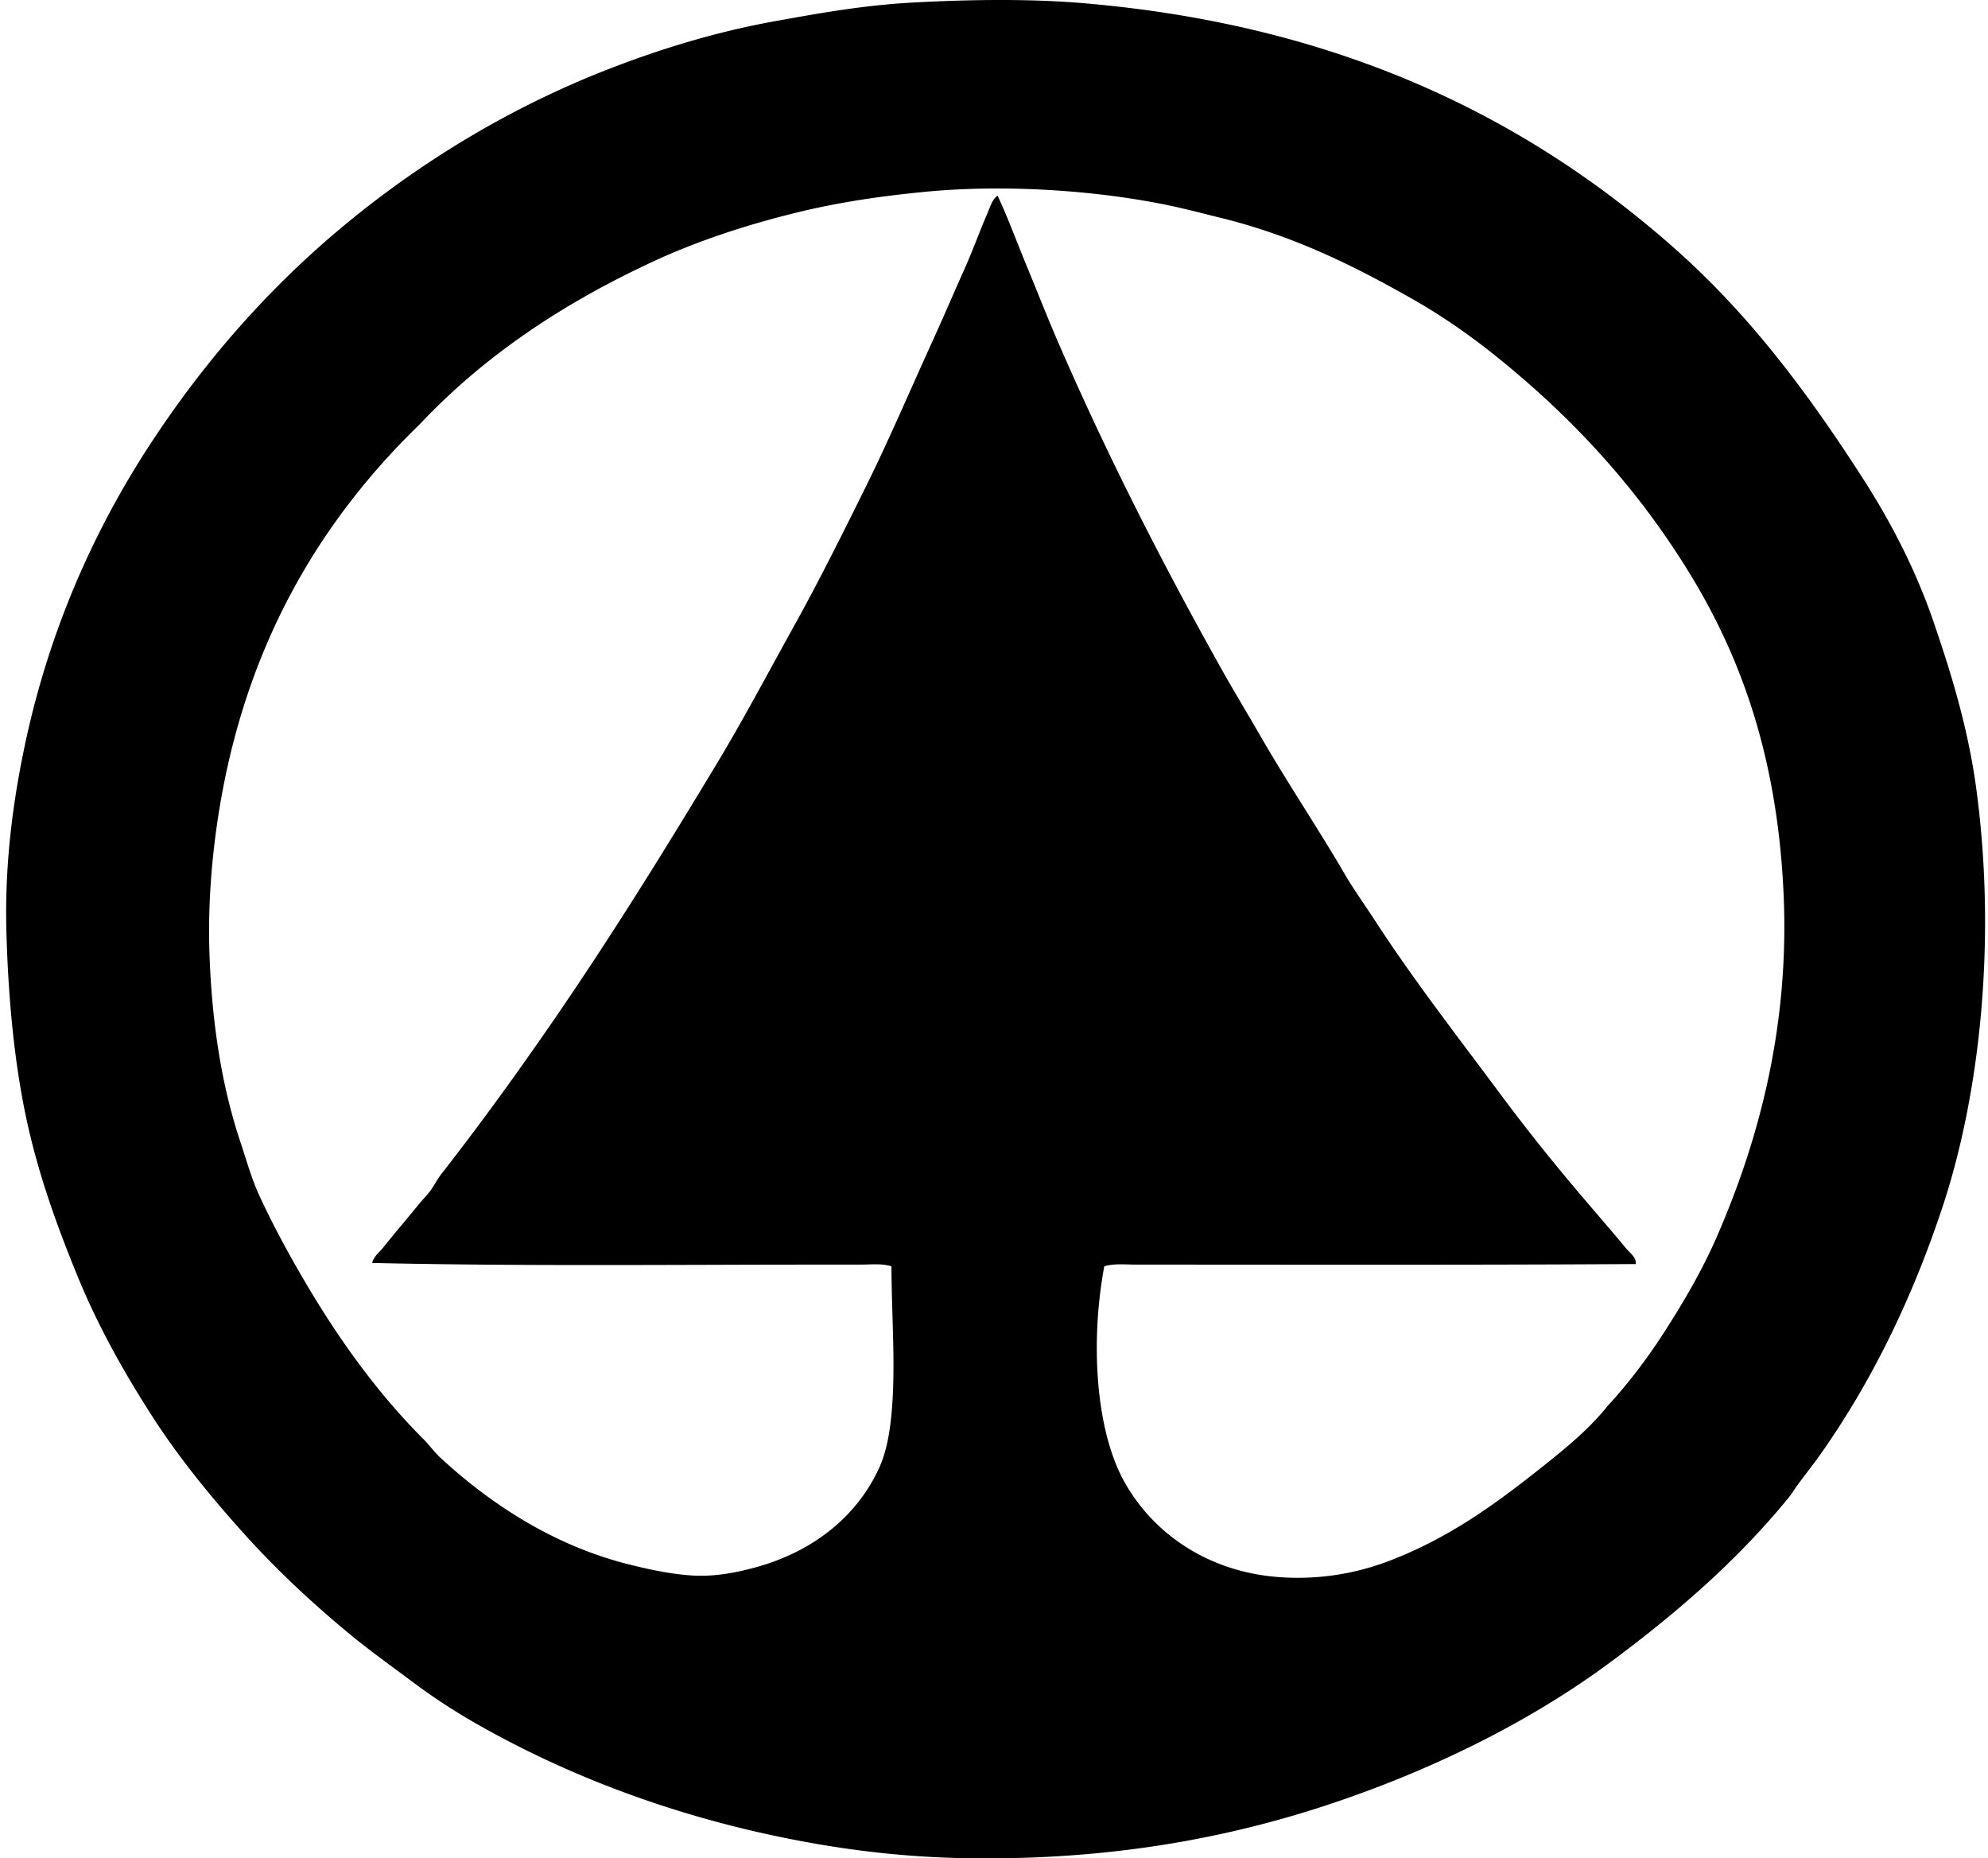 <svg xmlns="http://www.w3.org/2000/svg" width="214" height="200" fill="none" viewBox="0 0 214 200">
  <path fill="#000" fill-rule="evenodd" d="M180.334 26.796c8.076 7.169 14.364 15.595 20.308 24.869 2.892 4.51 5.56 9.63 7.462 15.157 1.917 5.572 3.738 11.493 4.618 17.941 2.166 15.886.556 32.517-3.612 45.117-3.253 9.83-7.573 18.69-13.026 26.468-.776 1.107-1.632 2.182-2.428 3.257-.418.565-.744 1.122-1.184 1.657-5.512 6.721-11.918 12.278-19.065 17.586-8.514 6.321-18.926 11.51-29.961 15.217-11.415 3.832-24.199 6.147-39.256 5.92-7.325-.109-14.003-.997-20.31-2.309-12.314-2.561-23.366-6.863-32.862-12.316a66.288 66.288 0 0 1-6.808-4.499c-2.14-1.606-4.333-3.159-6.395-4.855-4.121-3.391-8.01-7.015-11.606-11.012-3.548-3.943-6.981-8.145-9.888-12.672-2.862-4.457-5.675-9.405-7.875-14.743-2.19-5.315-4.249-10.935-5.566-16.993-1.357-6.249-1.998-13.309-2.19-20.309-.201-7.325.709-14.163 2.073-20.487 2.633-12.198 7.424-22.81 13.322-31.855 5.95-9.124 13.005-17.13 21.257-23.921 8.232-6.775 17.847-12.607 28.48-16.698C71.27 5.22 77.09 3.426 83.407 2.284 88.193 1.418 92.988.557 98.329.27c5.756-.309 12.257-.43 18.118.059 27.781 2.317 48.017 12.4 63.887 26.467Zm-59.328 132.631c3.086 5.575 8.977 9.724 16.638 10.302a27.45 27.45 0 0 0 11.664-1.657c6.652-2.494 11.754-6.267 16.757-10.243 2.54-2.02 5.033-4.068 6.986-6.514 2.361-2.565 4.484-5.398 6.394-8.408 1.901-2.993 3.776-6.19 5.27-9.592 4.418-10.063 7.936-22.461 7.283-37.064-.642-14.359-4.38-25.16-10.065-34.461-5.664-9.264-12.689-16.878-20.96-23.507-2.737-2.193-5.696-4.26-8.822-6.04-6.193-3.522-12.772-6.85-20.843-8.821-1.944-.476-3.908-1.005-5.98-1.42-7.506-1.505-17.093-2.187-25.697-1.363-4.894.47-9.365 1.143-13.677 2.19-5.684 1.383-10.983 3.14-15.81 5.39-9.618 4.48-18.042 10.096-24.927 17.407-10.703 10.36-18.792 23.734-21.67 41.861-.74 4.662-1.166 9.766-1.007 14.862.241 7.693 1.33 14.527 3.316 20.487.669 2.005 1.225 4.038 2.072 5.861 1.69 3.637 3.595 7.086 5.566 10.362 3.428 5.697 7.445 11.177 12.02 15.751.667.667 1.224 1.452 1.894 2.072 5.46 5.041 12.257 9.475 20.309 11.486 2.244.56 4.445 1.033 6.75 1.185 2.395.159 4.747-.286 6.927-.889 6.015-1.657 10.75-5.328 13.204-10.598.86-1.848 1.224-4.056 1.42-6.513.38-4.757-.029-9.883-.06-15.276-1.086-.323-2.252-.178-3.375-.178h-3.552c-16.717-.002-32.827.188-48.967-.178.151-.693.764-1.13 1.184-1.658 1.282-1.609 2.58-3.11 3.85-4.676.42-.519.915-.989 1.302-1.54.392-.558.697-1.17 1.125-1.718 4.17-5.339 8.147-10.834 12.02-16.461 6.185-8.986 11.974-18.306 17.703-27.829 2.849-4.736 5.45-9.666 8.17-14.565 2.719-4.898 5.252-9.974 7.757-15.04 2.528-5.112 4.773-10.378 7.164-15.63 1.187-2.607 2.319-5.246 3.494-7.876.89-1.995 1.641-4.085 2.486-6.04.273-.63.474-1.41 1.066-1.836 1.157 2.493 2.094 5.064 3.138 7.58 1.06 2.553 2.055 5.123 3.138 7.639 5.402 12.538 11.513 24.475 17.941 35.94 1.29 2.3 2.66 4.532 3.967 6.81 2.94 5.12 6.247 10.012 9.178 15.04.998 1.71 2.144 3.292 3.198 4.913 4.255 6.554 8.973 12.592 13.559 18.77 3.052 4.111 6.277 8.102 9.592 11.96 1.285 1.513 2.708 3.147 3.966 4.677.396.482 1.131.959 1.008 1.658-17.683.109-35.932.062-53.763.06-1.151 0-2.326-.139-3.434.178-1.509 8.045-.961 17.558 2.133 23.15Z" clip-rule="evenodd"/>
</svg>
